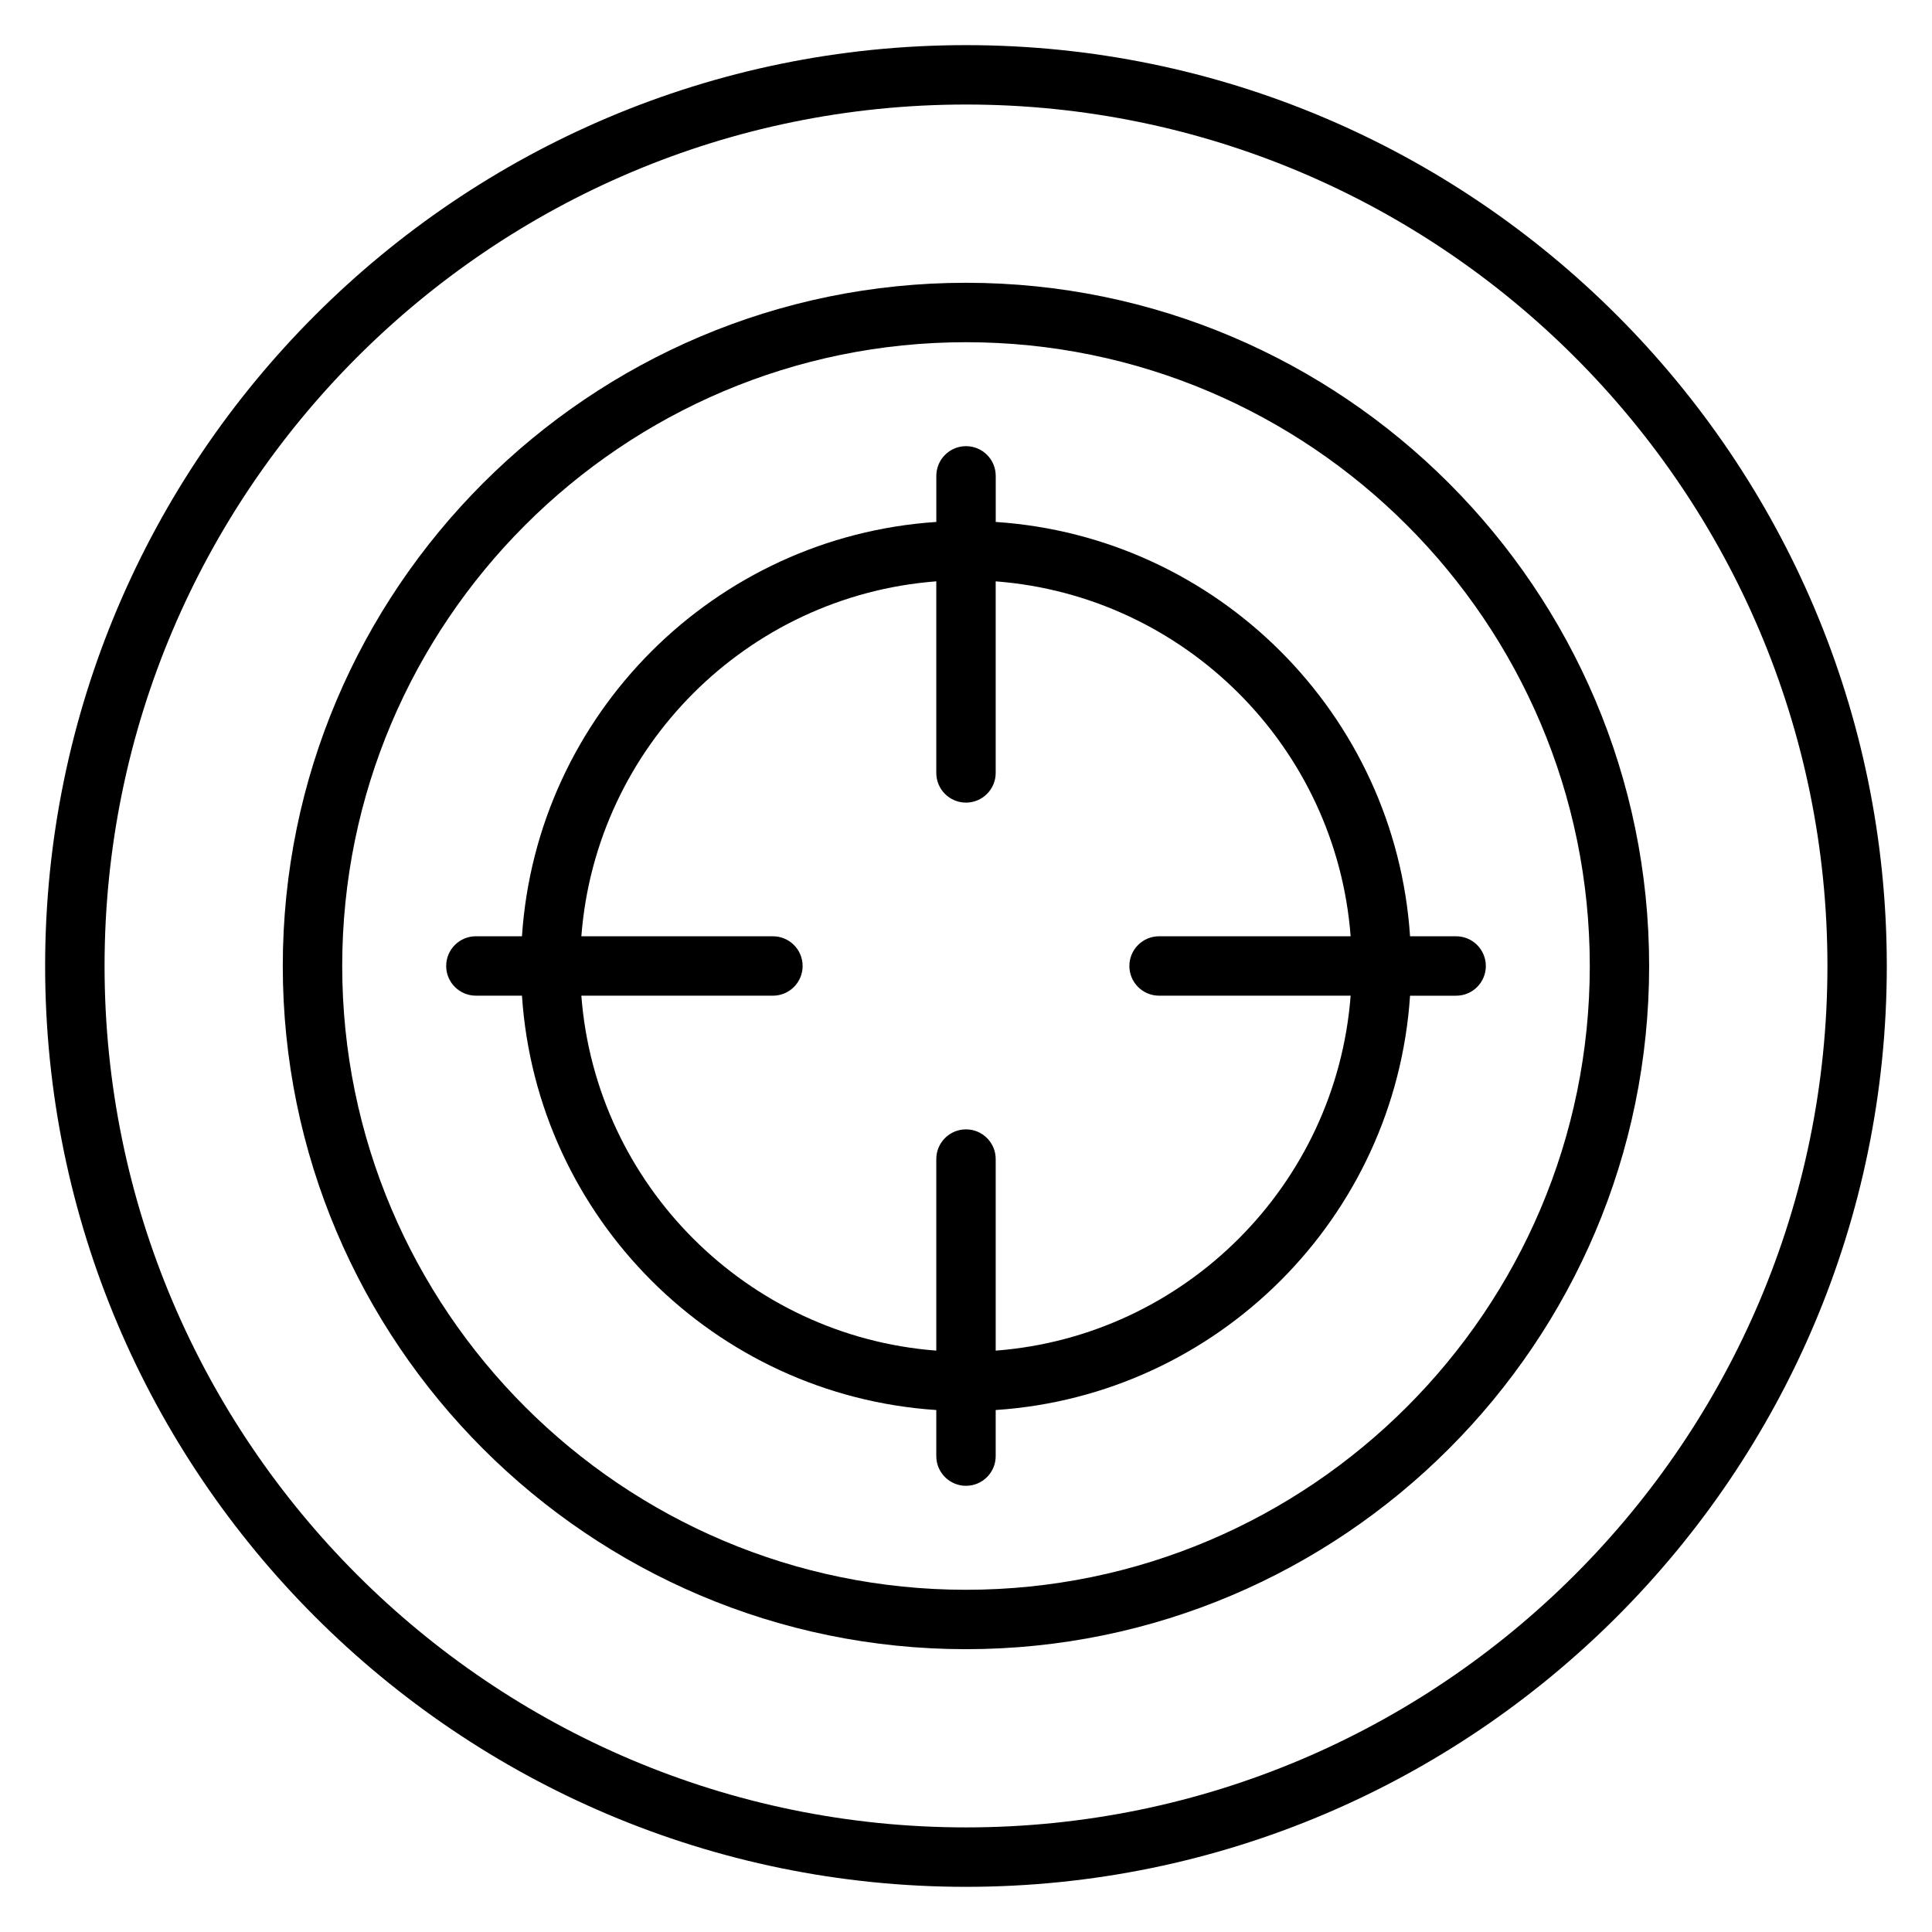 <?xml version="1.0" encoding="UTF-8"?>
<!-- Uploaded to: ICON Repo, www.svgrepo.com, Generator: ICON Repo Mixer Tools -->
<svg fill="#000000" width="800px" height="800px" version="1.1" viewBox="144 144 512 512" xmlns="http://www.w3.org/2000/svg">
 <g>
  <path d="m400 155.96c-134.57 0-244.04 109.48-244.04 244.04 0 134.55 109.47 244.03 244.03 244.03s244.03-109.48 244.03-244.03c0.004-134.56-109.46-244.04-244.03-244.04zm0 472.32c-125.88 0-228.29-102.41-228.29-228.29 0-125.88 102.41-228.29 228.29-228.29s228.29 102.41 228.29 228.29c0 125.88-102.42 228.29-228.29 228.29z"/>
  <path d="m400 218.94c-99.844 0-181.06 81.223-181.06 181.06 0 99.832 81.215 181.05 181.05 181.05s181.05-81.223 181.05-181.05c0.004-99.836-81.211-181.06-181.05-181.06zm0 346.37c-91.148 0-165.31-74.156-165.31-165.31s74.164-165.31 165.31-165.31 165.31 74.156 165.31 165.31-74.164 165.31-165.31 165.31z"/>
  <path d="m529.89 392.12h-12.211c-3.902-58.824-50.977-105.9-109.8-109.8v-12.211c0-4.344-3.519-7.871-7.871-7.871s-7.871 3.527-7.871 7.871v12.211c-58.828 3.902-105.91 50.98-109.81 109.8h-12.211c-4.352 0-7.871 3.527-7.871 7.871s3.519 7.871 7.871 7.871h12.211c3.902 58.832 50.98 105.91 109.8 109.81v12.211c0 4.344 3.519 7.871 7.871 7.871 4.352 0 7.871-3.527 7.871-7.871v-12.211c58.832-3.902 105.91-50.977 109.81-109.8h12.211c4.352 0 7.871-3.527 7.871-7.871 0-4.348-3.519-7.875-7.871-7.875zm-122.02 109.81v-50.766c0-4.344-3.519-7.871-7.871-7.871s-7.871 3.527-7.871 7.871v50.766c-50.148-3.84-90.223-43.918-94.066-94.062h50.77c4.352 0 7.871-3.527 7.871-7.871s-3.519-7.871-7.871-7.871h-50.766c3.84-50.148 43.914-90.223 94.059-94.066v50.77c0 4.344 3.519 7.871 7.871 7.871 4.352 0 7.871-3.527 7.871-7.871v-50.766c50.148 3.84 90.227 43.914 94.066 94.059h-50.766c-4.352 0-7.871 3.527-7.871 7.871s3.519 7.871 7.871 7.871h50.766c-3.84 50.148-43.918 90.227-94.062 94.066z"/>
 </g>
</svg>